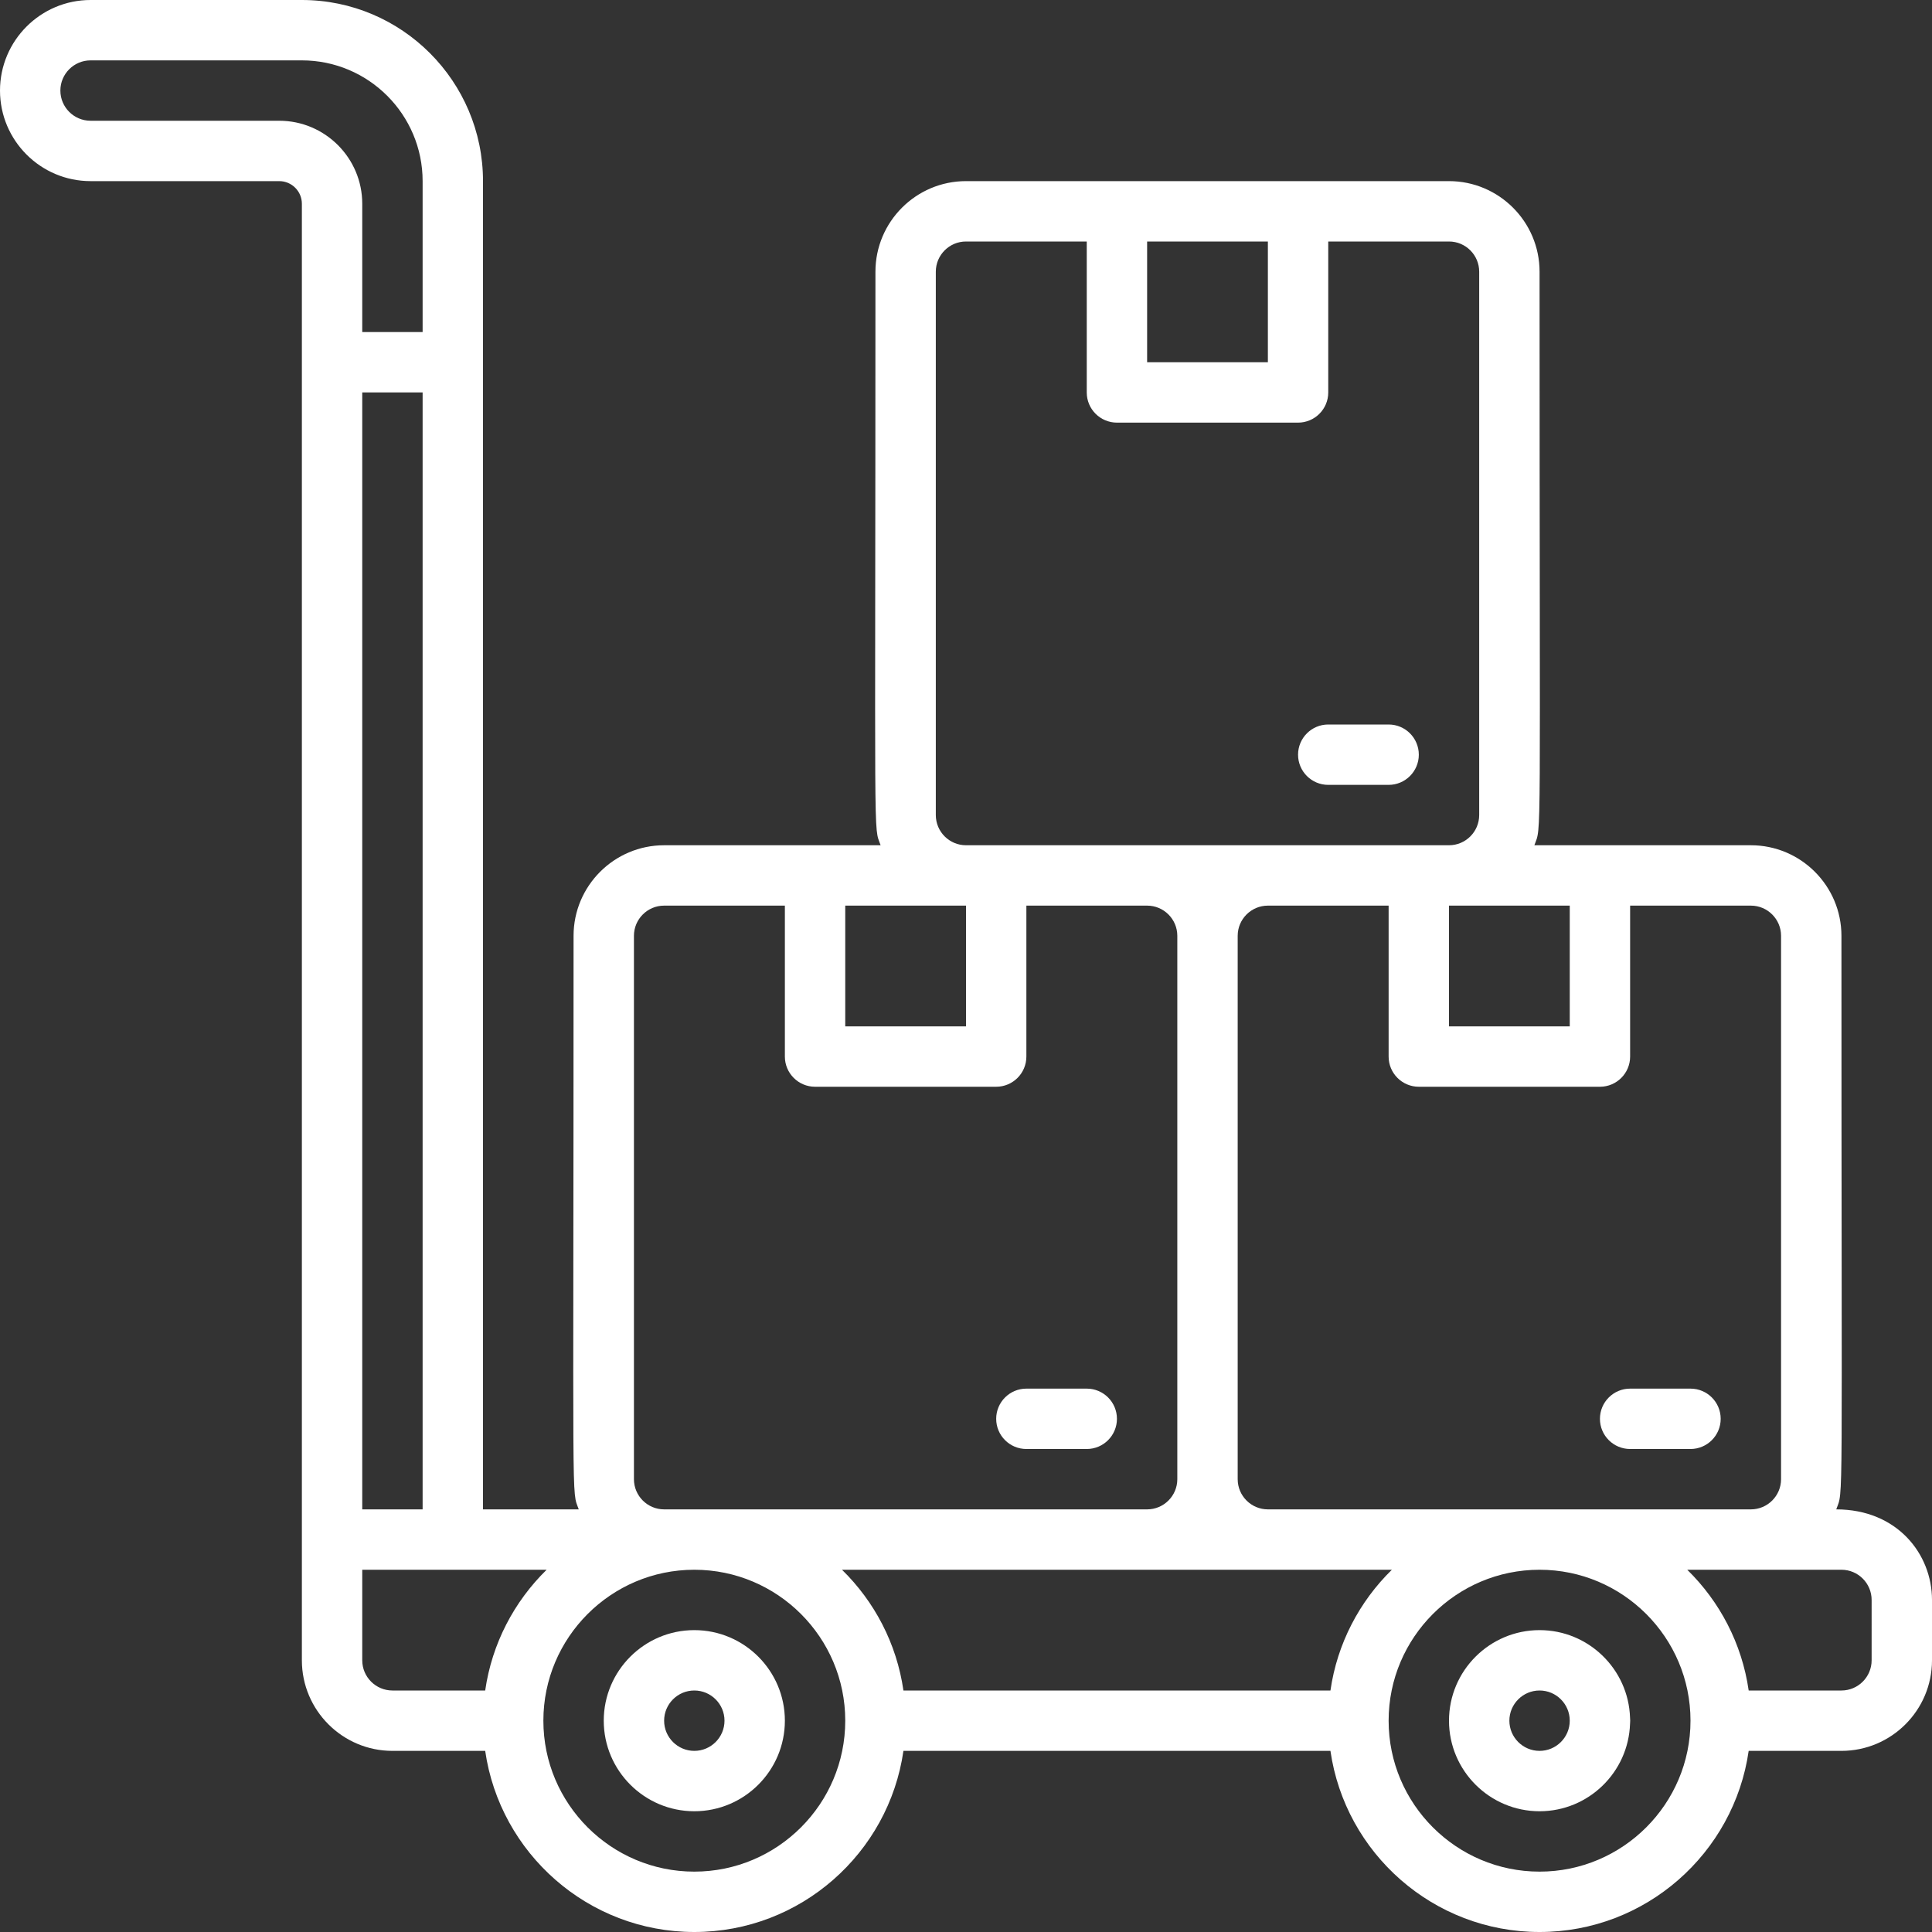<?xml version="1.0" encoding="UTF-8"?> <svg xmlns="http://www.w3.org/2000/svg" xmlns:xlink="http://www.w3.org/1999/xlink" xmlns:svgjs="http://svgjs.com/svgjs" width="512" height="512" x="0" y="0" viewBox="0 0 512 512" style="enable-background:new 0 0 512 512" xml:space="preserve" class=""><rect x="0" y="0" width="512" height="512" fill="#333333" stroke="none"/> <g> <g xmlns="http://www.w3.org/2000/svg"> <path d="m184 432c-13.234 0-24 10.767-24 24s10.766 24 24 24 24-10.767 24-24-10.766-24-24-24zm0 32c-4.411 0-8-3.589-8-8s3.589-8 8-8 8 3.589 8 8-3.589 8-8 8z" fill="#ffffff" data-original="#000000" style="" class=""></path> <path d="m431.98 455.203c-.423-12.865-11.013-23.203-23.98-23.203-13.234 0-24 10.767-24 24s10.766 24 24 24c12.967 0 23.557-10.338 23.98-23.203.053-.541.053-1.052 0-1.594zm-23.98 8.797c-4.411 0-8-3.589-8-8s3.589-8 8-8 8 3.589 8 8-3.589 8-8 8z" fill="#ffffff" data-original="#000000" style="" class=""></path> <path d="m486.624 400c1.966-5.542 1.376 4.918 1.376-152 0-13.233-10.767-24-24-24-7.017 0-51.004 0-57.376 0 1.966-5.542 1.376 4.918 1.376-152 0-13.233-10.767-24-24-24-40.838 0-87.649 0-128 0-13.233 0-24 10.767-24 24 0 156.94-.586 146.469 1.376 152-6.4 0-50.282 0-57.376 0-13.233 0-24 10.767-24 24 0 156.94-.586 146.469 1.376 152h-25.376v-352c0-26.468-21.533-48-48-48h-56c-13.234 0-24 10.767-24 24s10.766 24 24 24h50c3.309 0 6 2.691 6 6v386c0 13.233 10.766 24 24 24h24.581c3.895 27.102 27.258 48 55.419 48s51.525-20.898 55.419-48h113.161c3.895 27.102 27.258 48 55.419 48s51.525-20.898 55.419-48h24.582c13.234 0 24-10.767 24-24v-16c0-12.158-9.232-24-25.376-24zm-14.624-152v144c0 4.411-3.589 8-8 8h-128c-4.411 0-8-3.589-8-8v-144c0-4.411 3.589-8 8-8h32v40c0 4.418 3.582 8 8 8h48c4.418 0 8-3.582 8-8v-40h32c4.411 0 8 3.589 8 8zm-119.419 200h-113.162c-1.79-12.454-7.69-23.593-16.281-32h145.723c-8.59 8.407-14.491 19.546-16.28 32zm63.419-176h-32v-32h32zm-80-208v32h-32v-32zm-88 152v-144c0-4.411 3.589-8 8-8h32v40c0 4.418 3.582 8 8 8h48c4.418 0 8-3.582 8-8v-40h32c4.411 0 8 3.589 8 8v144c0 4.411-3.589 8-8 8-63.045 0-90.87 0-128 0-4.411 0-8-3.589-8-8zm8 24v32h-32v-32zm-88 152v-144c0-4.411 3.589-8 8-8h32v40c0 4.418 3.582 8 8 8h48c4.418 0 8-3.582 8-8v-40h32c4.411 0 8 3.589 8 8v144c0 4.411-3.589 8-8 8h-128c-4.411 0-8-3.589-8-8zm-72-288h16v296h-16zm-22-72h-50c-4.411 0-8-3.589-8-8s3.589-8 8-8h56c17.645 0 32 14.355 32 32v40h-16v-34c0-12.131-9.869-22-22-22zm22 408v-24h48.862c-8.591 8.407-14.491 19.546-16.281 32h-24.581c-4.411 0-8-3.589-8-8zm88 56c-22.056 0-40-17.944-40-40s17.944-40 40-40 40 17.944 40 40-17.944 40-40 40zm224 0c-22.056 0-40-17.944-40-40s17.944-40 40-40 40 17.944 40 40-17.944 40-40 40zm88-56c0 4.411-3.589 8-8 8h-24.581c-1.79-12.454-7.69-23.593-16.281-32h40.862c4.411 0 8 3.589 8 8z" fill="#ffffff" data-original="#000000" style="" class=""></path> <path d="m272 384h16c4.418 0 8-3.582 8-8s-3.582-8-8-8h-16c-4.418 0-8 3.582-8 8s3.582 8 8 8z" fill="#ffffff" data-original="#000000" style="" class=""></path> <path d="m432 368c-4.418 0-8 3.582-8 8s3.582 8 8 8h16c4.418 0 8-3.582 8-8s-3.582-8-8-8z" fill="#ffffff" data-original="#000000" style="" class=""></path> <path d="m352 208h16c4.418 0 8-3.582 8-8s-3.582-8-8-8h-16c-4.418 0-8 3.582-8 8s3.582 8 8 8z" fill="#ffffff" data-original="#000000" style="" class=""></path> </g> </g> </svg> 
